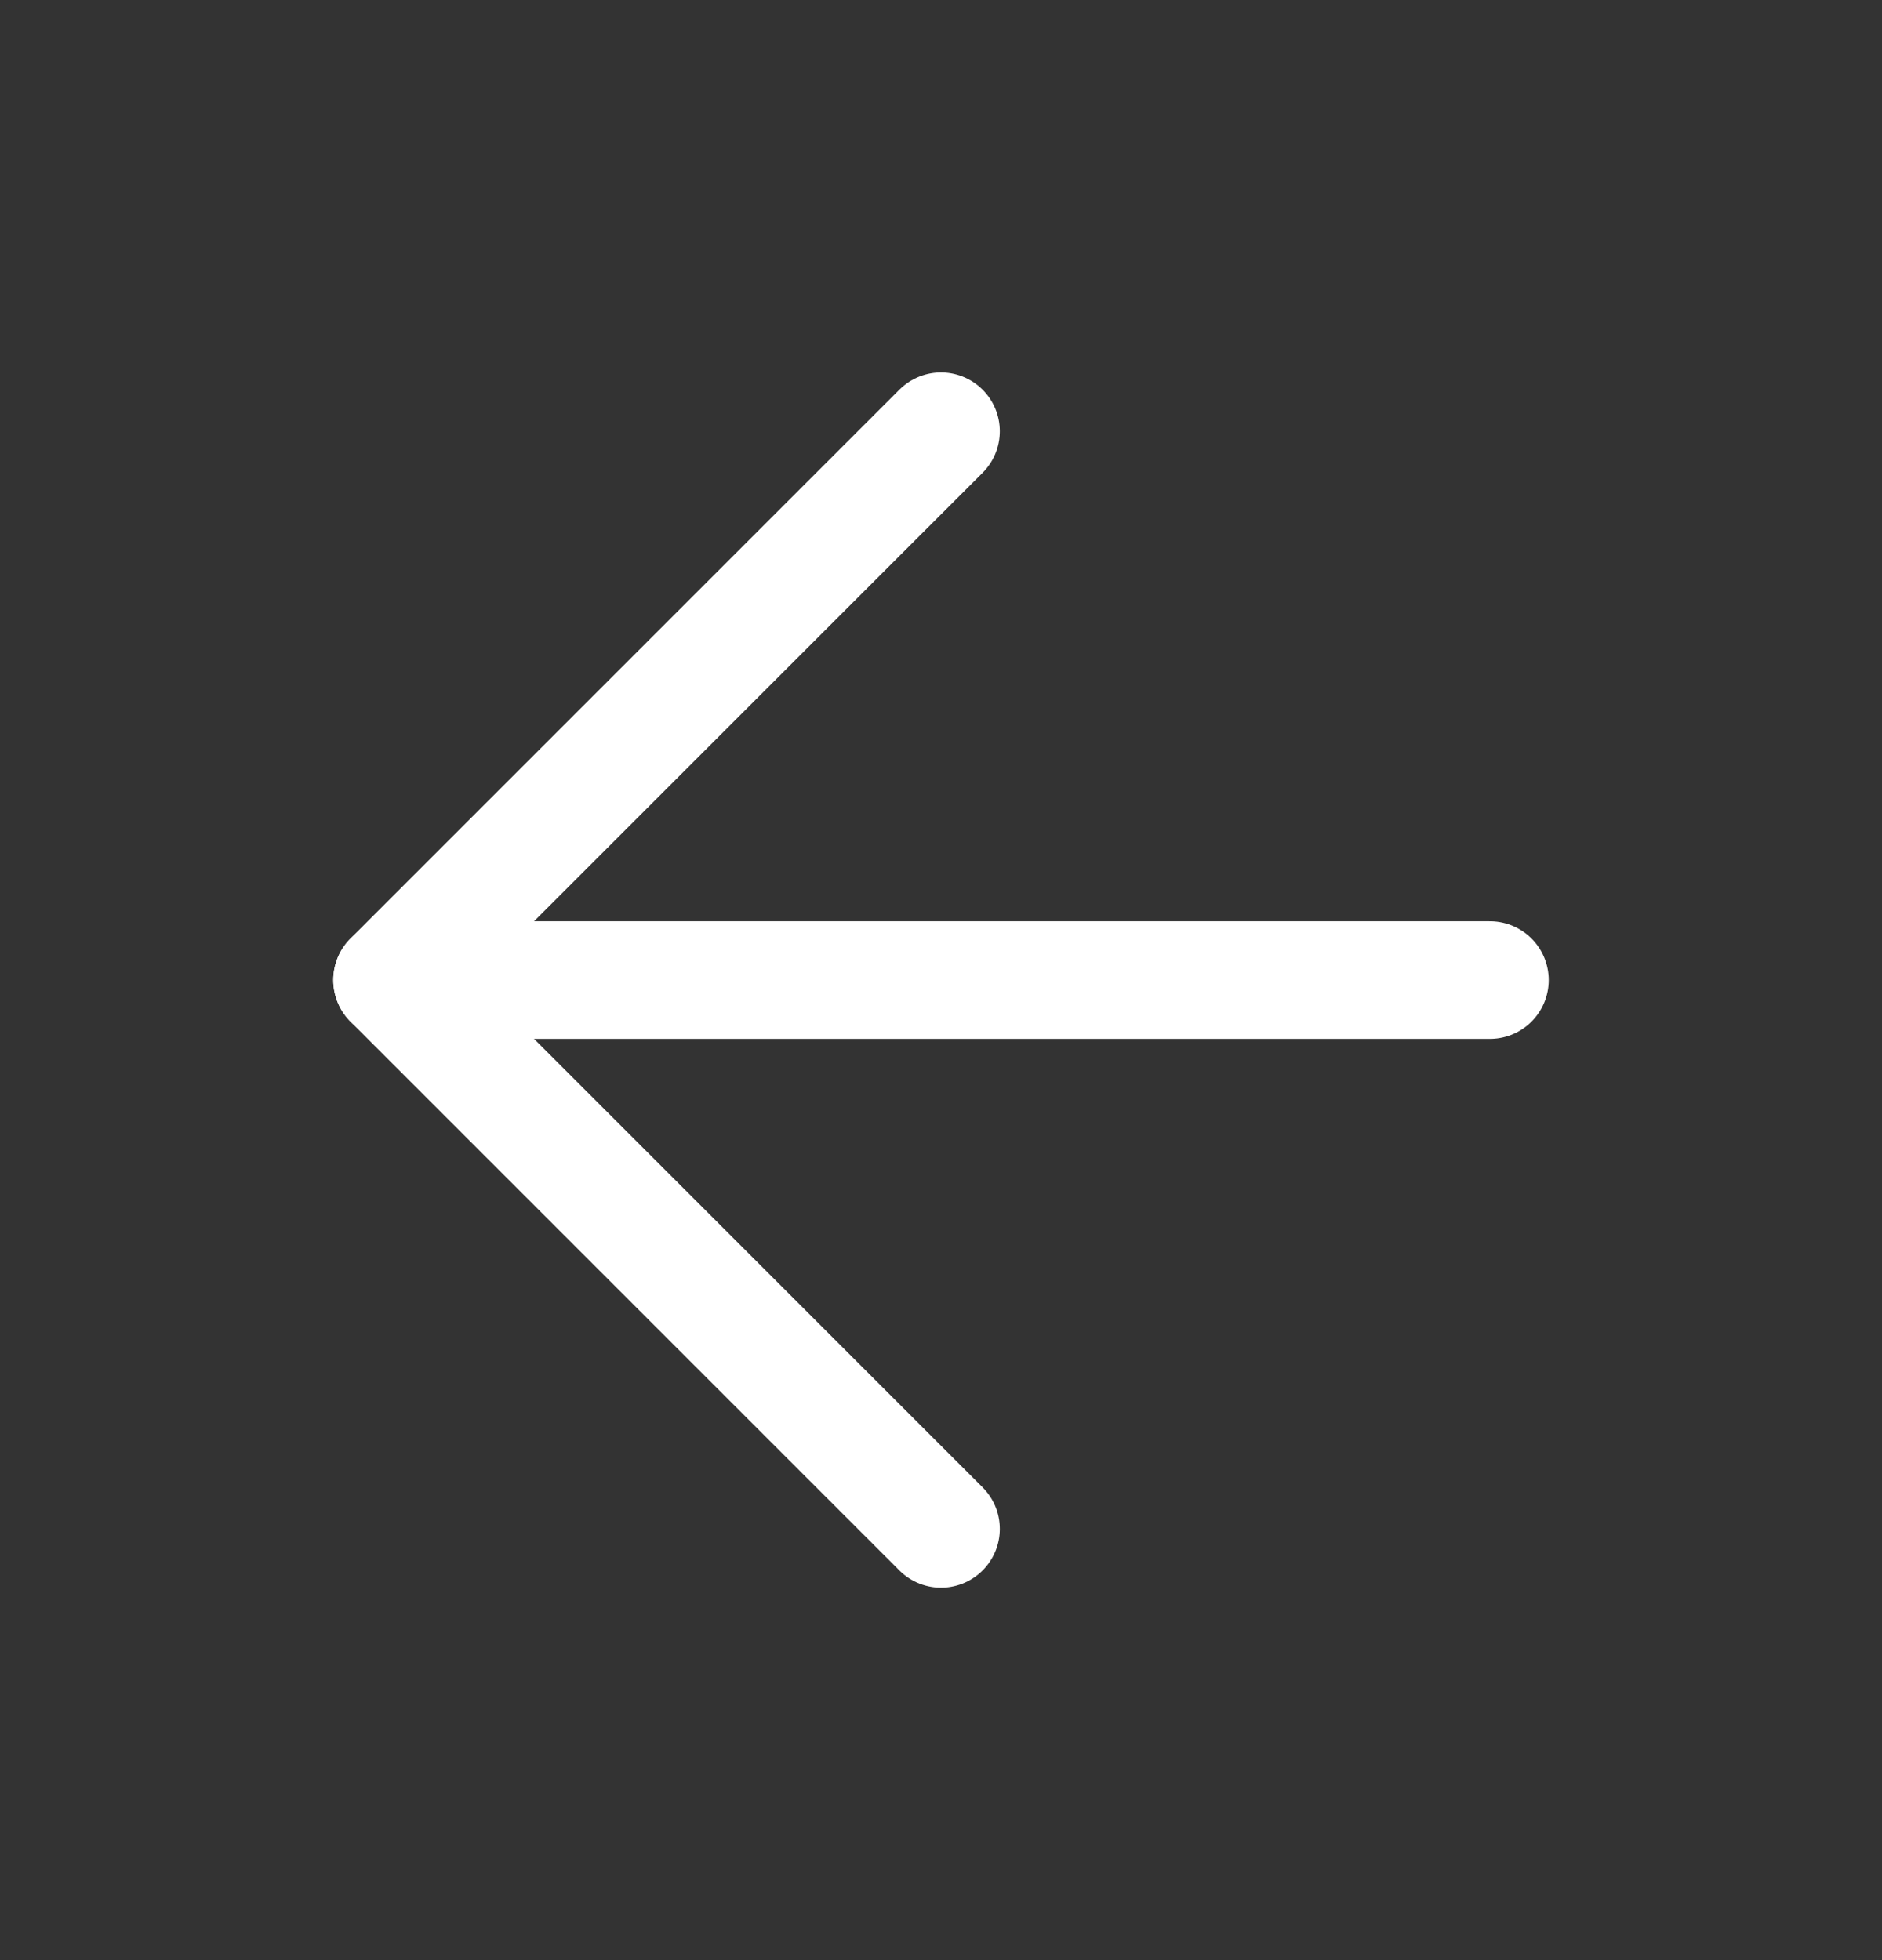 <svg width="24" height="25" viewBox="0 0 24 25" fill="none" xmlns="http://www.w3.org/2000/svg">
<rect x="0" y="0" width="24" height="25" fill="#333333" stroke="none"/>
<path d="M19 12.5H5" stroke="white" stroke-width="1.5" stroke-linecap="round" stroke-linejoin="round"/>
<path d="M12 5.5L5 12.5L12 19.5" stroke="white" stroke-width="1.5" stroke-linecap="round" stroke-linejoin="round"/>
</svg>
